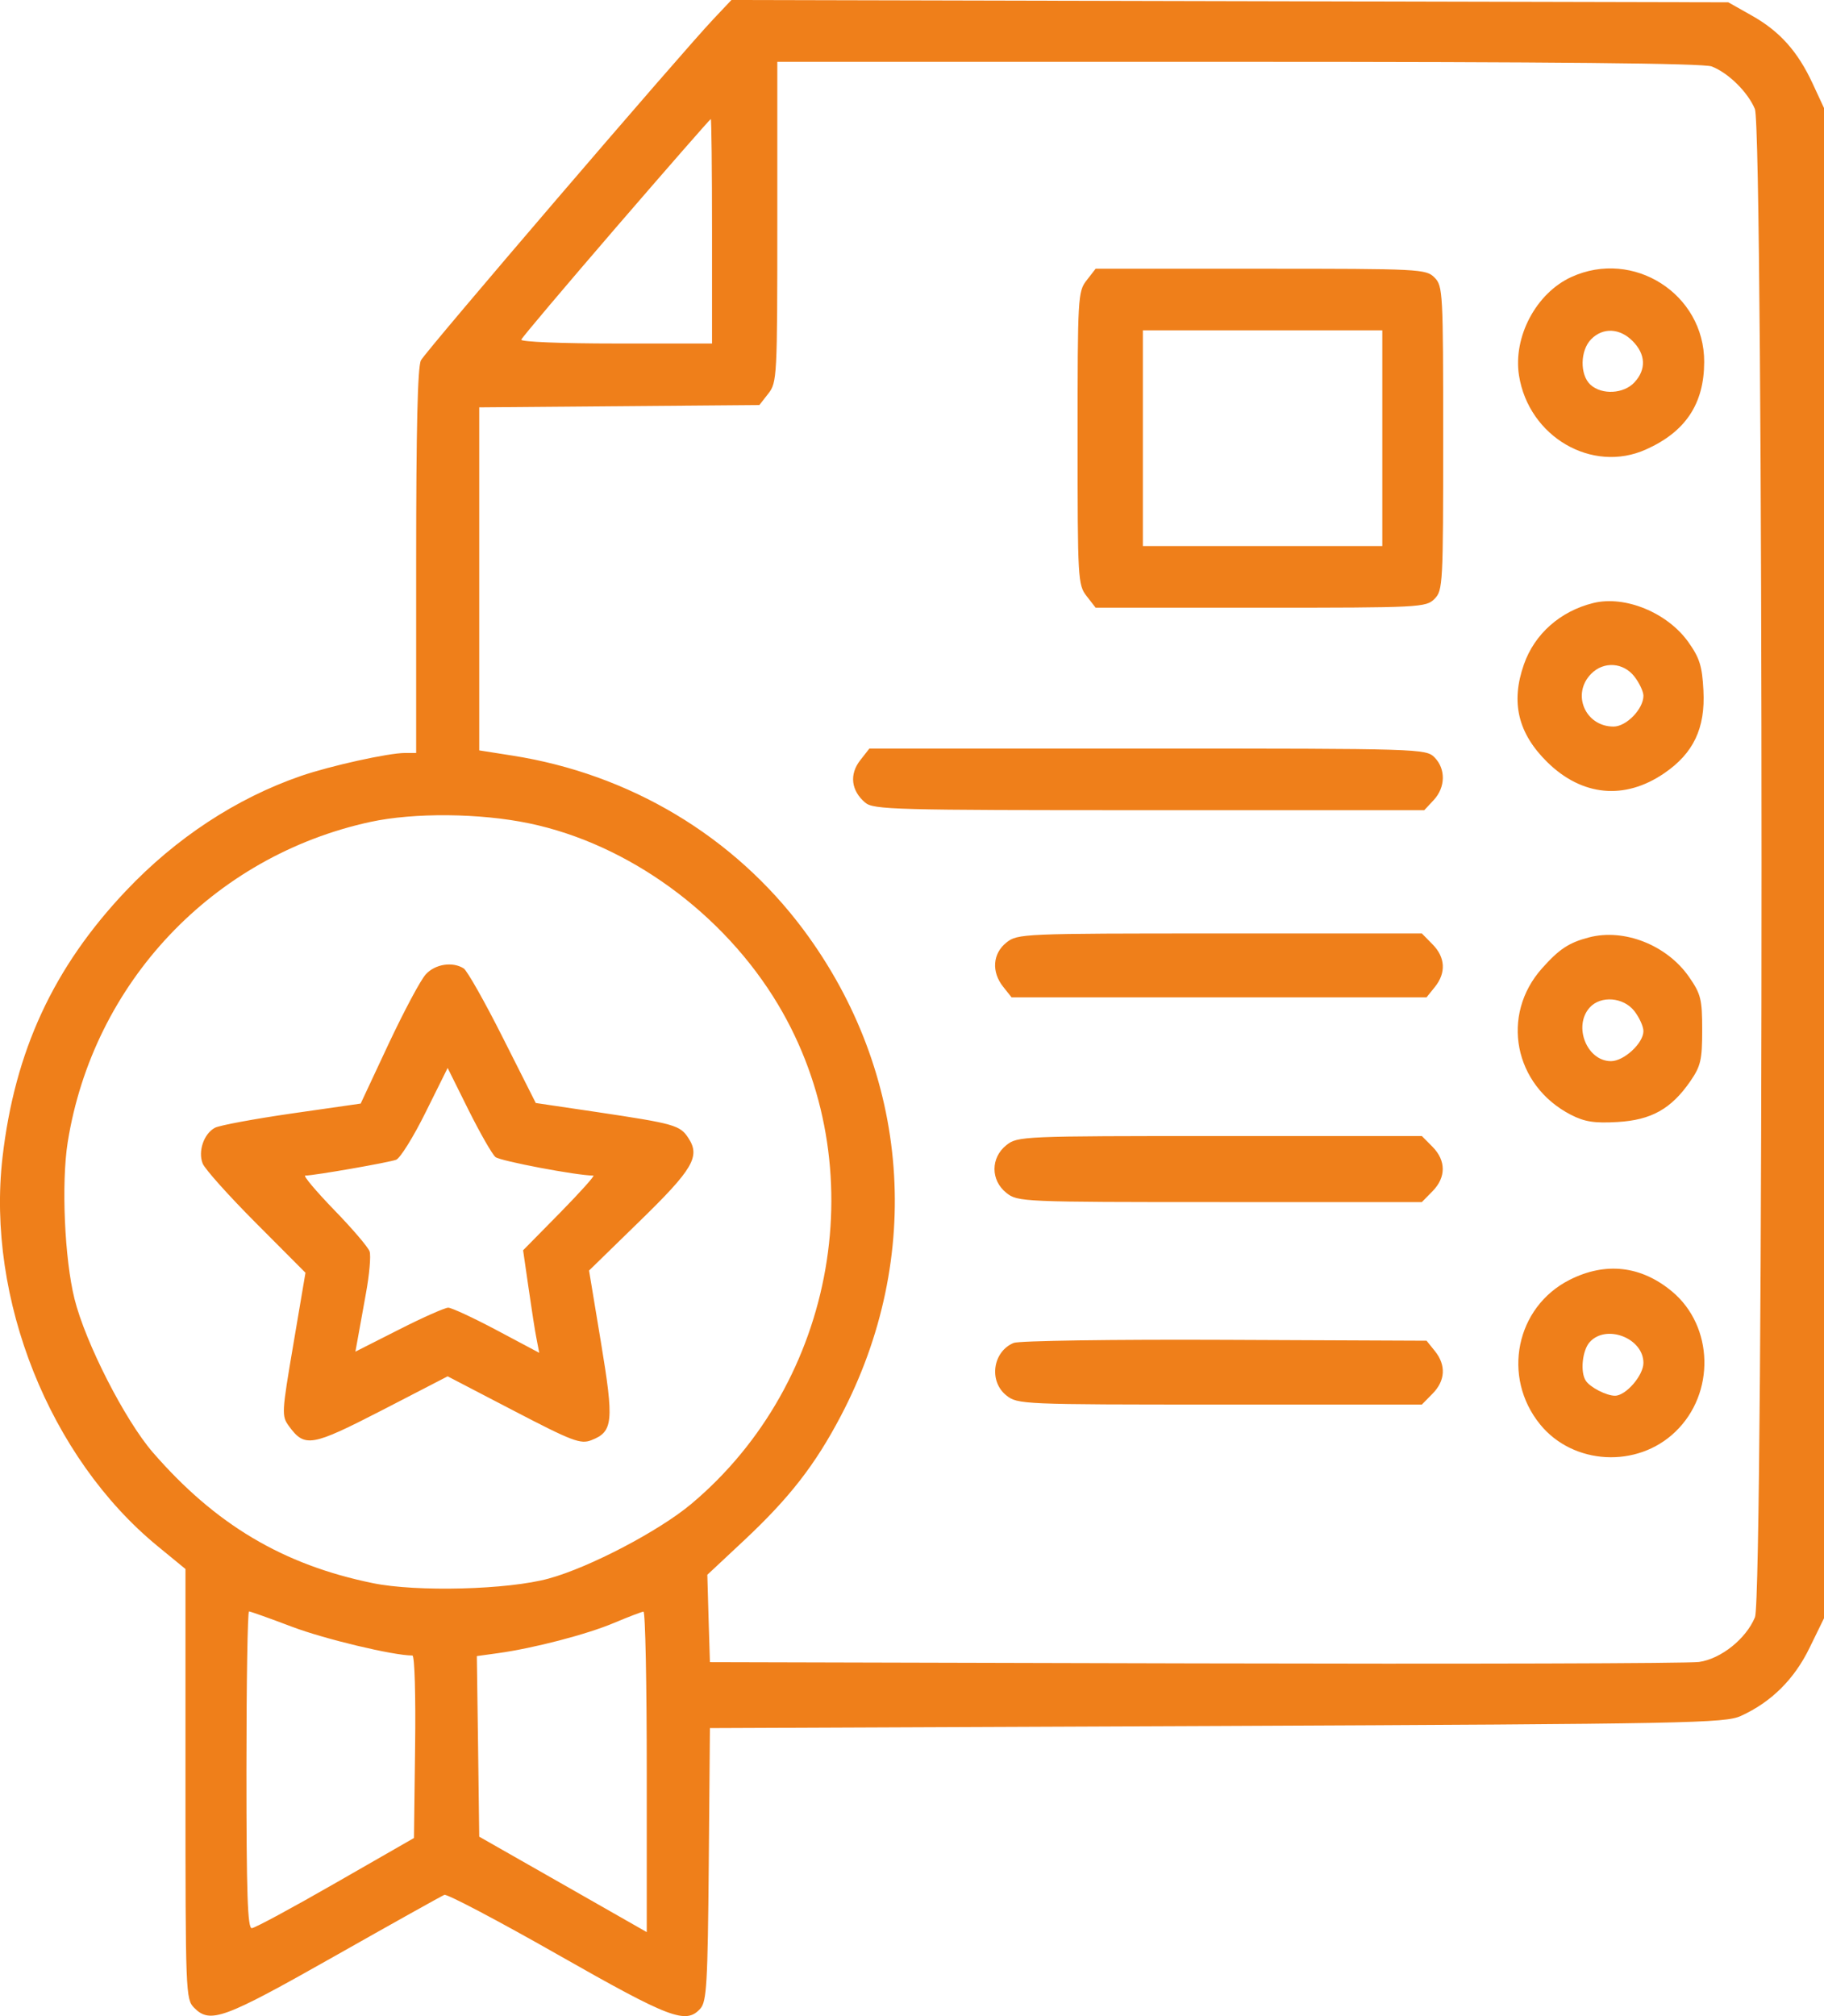 <?xml version="1.0" encoding="UTF-8"?> <svg xmlns="http://www.w3.org/2000/svg" width="19" height="21" viewBox="0 0 19 21" fill="none"><path fill-rule="evenodd" clip-rule="evenodd" d="M7.434 0.196C7.098 0.55 4.436 3.656 4.385 3.753C4.35 3.818 4.335 4.473 4.335 5.845V7.843H4.219C4.046 7.843 3.441 7.977 3.133 8.083C2.462 8.315 1.833 8.728 1.311 9.28C0.556 10.078 0.154 10.947 0.026 12.056C-0.143 13.529 0.516 15.181 1.642 16.105L1.932 16.343V18.582C1.932 20.76 1.934 20.823 2.022 20.913C2.19 21.082 2.327 21.031 3.476 20.381C4.082 20.038 4.601 19.748 4.629 19.737C4.657 19.726 5.189 20.006 5.811 20.36C6.984 21.027 7.146 21.089 7.296 20.921C7.361 20.848 7.372 20.659 7.383 19.419L7.395 18L12.676 17.978C17.604 17.956 17.969 17.949 18.135 17.873C18.451 17.729 18.691 17.491 18.85 17.163L19 16.856V8.991V1.125L18.882 0.871C18.726 0.534 18.537 0.324 18.244 0.16L18.003 0.024L12.811 0.012L7.619 0L7.434 0.196ZM8.097 2.311C8.097 3.926 8.094 3.983 8.004 4.099L7.91 4.219L6.451 4.231L4.992 4.243V6.03V7.816L5.335 7.87C6.561 8.062 7.642 8.709 8.37 9.685C9.482 11.179 9.629 13.094 8.758 14.75C8.491 15.258 8.226 15.599 7.756 16.04L7.368 16.403L7.381 16.858L7.395 17.313L12.449 17.326C15.229 17.333 17.591 17.327 17.699 17.311C17.927 17.279 18.189 17.069 18.281 16.845C18.373 16.622 18.372 1.353 18.28 1.135C18.205 0.957 18.003 0.759 17.83 0.692C17.742 0.659 16.183 0.644 12.9 0.644H8.097V2.311ZM6.418 2.368C5.883 2.989 5.438 3.515 5.43 3.538C5.422 3.561 5.852 3.578 6.416 3.578H7.417V2.409C7.417 1.766 7.411 1.24 7.404 1.24C7.397 1.24 6.953 1.748 6.418 2.368ZM11.319 2.92C11.228 3.036 11.225 3.092 11.225 4.564C11.225 6.037 11.228 6.092 11.319 6.209L11.413 6.33H13.133C14.791 6.33 14.855 6.327 14.943 6.238C15.03 6.15 15.033 6.085 15.033 4.564C15.033 3.043 15.03 2.979 14.943 2.891C14.855 2.802 14.791 2.799 13.133 2.799H11.413L11.319 2.92ZM16.367 2.886C16.001 3.054 15.76 3.509 15.823 3.911C15.924 4.549 16.583 4.934 17.145 4.682C17.557 4.498 17.751 4.207 17.752 3.771C17.755 3.063 17.014 2.589 16.367 2.886ZM11.905 4.564V5.688H13.152H14.399V4.564V3.441H13.152H11.905V4.564ZM16.575 3.533C16.459 3.65 16.455 3.904 16.567 4.007C16.686 4.116 16.915 4.103 17.026 3.982C17.15 3.848 17.143 3.69 17.007 3.553C16.873 3.417 16.697 3.409 16.575 3.533ZM16.597 6.281C16.253 6.366 15.985 6.603 15.874 6.921C15.735 7.317 15.813 7.639 16.118 7.939C16.48 8.294 16.924 8.336 17.336 8.054C17.641 7.846 17.765 7.584 17.744 7.192C17.731 6.937 17.704 6.853 17.587 6.688C17.368 6.381 16.927 6.2 16.597 6.281ZM16.575 7.018C16.367 7.228 16.512 7.568 16.808 7.568C16.941 7.568 17.119 7.385 17.119 7.247C17.119 7.203 17.076 7.113 17.025 7.047C16.91 6.899 16.705 6.886 16.575 7.018ZM8.959 7.921C8.846 8.067 8.866 8.235 9.011 8.359C9.098 8.434 9.307 8.439 11.97 8.439H14.836L14.935 8.333C15.058 8.2 15.061 8.009 14.943 7.889C14.854 7.799 14.791 7.797 11.954 7.797H9.056L8.959 7.921ZM3.859 8.561C2.218 8.917 0.97 10.237 0.705 11.899C0.638 12.323 0.672 13.111 0.776 13.529C0.89 13.987 1.301 14.791 1.591 15.127C2.243 15.879 2.948 16.299 3.883 16.49C4.34 16.584 5.294 16.559 5.717 16.442C6.144 16.325 6.866 15.946 7.201 15.665C8.717 14.392 9.108 12.147 8.107 10.467C7.54 9.516 6.547 8.792 5.512 8.576C4.998 8.469 4.314 8.463 3.859 8.561ZM10.483 9.818C10.339 9.933 10.326 10.124 10.451 10.28L10.537 10.388H12.699H14.86L14.947 10.28C15.065 10.133 15.056 9.971 14.922 9.836L14.811 9.723H12.707C10.647 9.723 10.6 9.725 10.483 9.818ZM16.552 9.764C16.344 9.818 16.242 9.885 16.064 10.085C15.627 10.573 15.77 11.305 16.362 11.611C16.506 11.685 16.608 11.701 16.848 11.687C17.2 11.667 17.408 11.551 17.607 11.263C17.716 11.105 17.731 11.041 17.731 10.729C17.731 10.407 17.718 10.354 17.593 10.174C17.363 9.844 16.918 9.668 16.552 9.764ZM4.436 10.148C4.383 10.204 4.209 10.531 4.048 10.873L3.757 11.495L3.04 11.598C2.646 11.655 2.285 11.722 2.239 11.747C2.123 11.809 2.061 11.992 2.111 12.119C2.133 12.176 2.383 12.455 2.667 12.74L3.182 13.257L3.056 14.001C2.934 14.719 2.932 14.748 3.01 14.855C3.175 15.08 3.243 15.068 3.98 14.689L4.663 14.336L5.349 14.693C5.963 15.013 6.048 15.045 6.16 15.001C6.387 14.913 6.397 14.809 6.26 13.983L6.136 13.234L6.661 12.722C7.219 12.179 7.296 12.047 7.172 11.856C7.084 11.72 7.03 11.705 6.216 11.583L5.581 11.489L5.238 10.809C5.05 10.435 4.866 10.11 4.83 10.087C4.715 10.014 4.534 10.041 4.436 10.148ZM16.559 10.495C16.385 10.689 16.53 11.053 16.781 11.053C16.916 11.053 17.119 10.866 17.119 10.74C17.119 10.692 17.076 10.598 17.025 10.532C16.911 10.386 16.674 10.367 16.559 10.495ZM4.433 11.587C4.307 11.842 4.169 12.063 4.127 12.08C4.055 12.108 3.271 12.245 3.18 12.245C3.155 12.245 3.29 12.405 3.479 12.601C3.669 12.796 3.836 12.992 3.85 13.035C3.865 13.079 3.848 13.275 3.812 13.471C3.776 13.667 3.737 13.884 3.725 13.953L3.702 14.079L4.154 13.85C4.402 13.724 4.634 13.621 4.669 13.621C4.704 13.621 4.932 13.727 5.175 13.856L5.617 14.091L5.59 13.951C5.574 13.874 5.537 13.633 5.506 13.417L5.449 13.023L5.832 12.634C6.042 12.42 6.199 12.245 6.181 12.245C6.011 12.245 5.21 12.093 5.161 12.052C5.126 12.022 5 11.801 4.88 11.561L4.663 11.124L4.433 11.587ZM10.483 11.928C10.318 12.059 10.318 12.294 10.483 12.425C10.6 12.519 10.647 12.521 12.707 12.521H14.811L14.922 12.408C15.064 12.264 15.064 12.089 14.922 11.945L14.811 11.833H12.707C10.647 11.833 10.6 11.835 10.483 11.928ZM16.352 13.33C15.79 13.613 15.641 14.343 16.043 14.837C16.387 15.26 17.054 15.296 17.451 14.914C17.869 14.514 17.852 13.815 17.417 13.452C17.095 13.184 16.725 13.142 16.352 13.33ZM16.559 13.98C16.482 14.066 16.459 14.293 16.519 14.382C16.564 14.451 16.734 14.538 16.823 14.538C16.936 14.538 17.119 14.327 17.119 14.196C17.119 13.938 16.731 13.788 16.559 13.98ZM10.559 13.988C10.341 14.078 10.297 14.387 10.483 14.535C10.6 14.628 10.647 14.63 12.707 14.63H14.811L14.922 14.517C15.056 14.382 15.065 14.22 14.947 14.073L14.86 13.965L12.759 13.956C11.602 13.951 10.614 13.965 10.559 13.988ZM2.567 18.436C2.567 19.728 2.579 20.087 2.623 20.084C2.654 20.083 3.047 19.871 3.496 19.613L4.312 19.145L4.324 18.194C4.331 17.661 4.319 17.244 4.296 17.244C4.097 17.244 3.382 17.073 3.043 16.945C2.811 16.857 2.609 16.785 2.594 16.785C2.579 16.785 2.567 17.528 2.567 18.436ZM6.397 16.904C6.116 17.023 5.562 17.168 5.184 17.22L4.967 17.25L4.98 18.19L4.992 19.131L5.865 19.628L6.737 20.125V18.455C6.737 17.537 6.722 16.786 6.703 16.787C6.685 16.788 6.547 16.841 6.397 16.904Z" fill="#EF7F1A"></path></svg> 